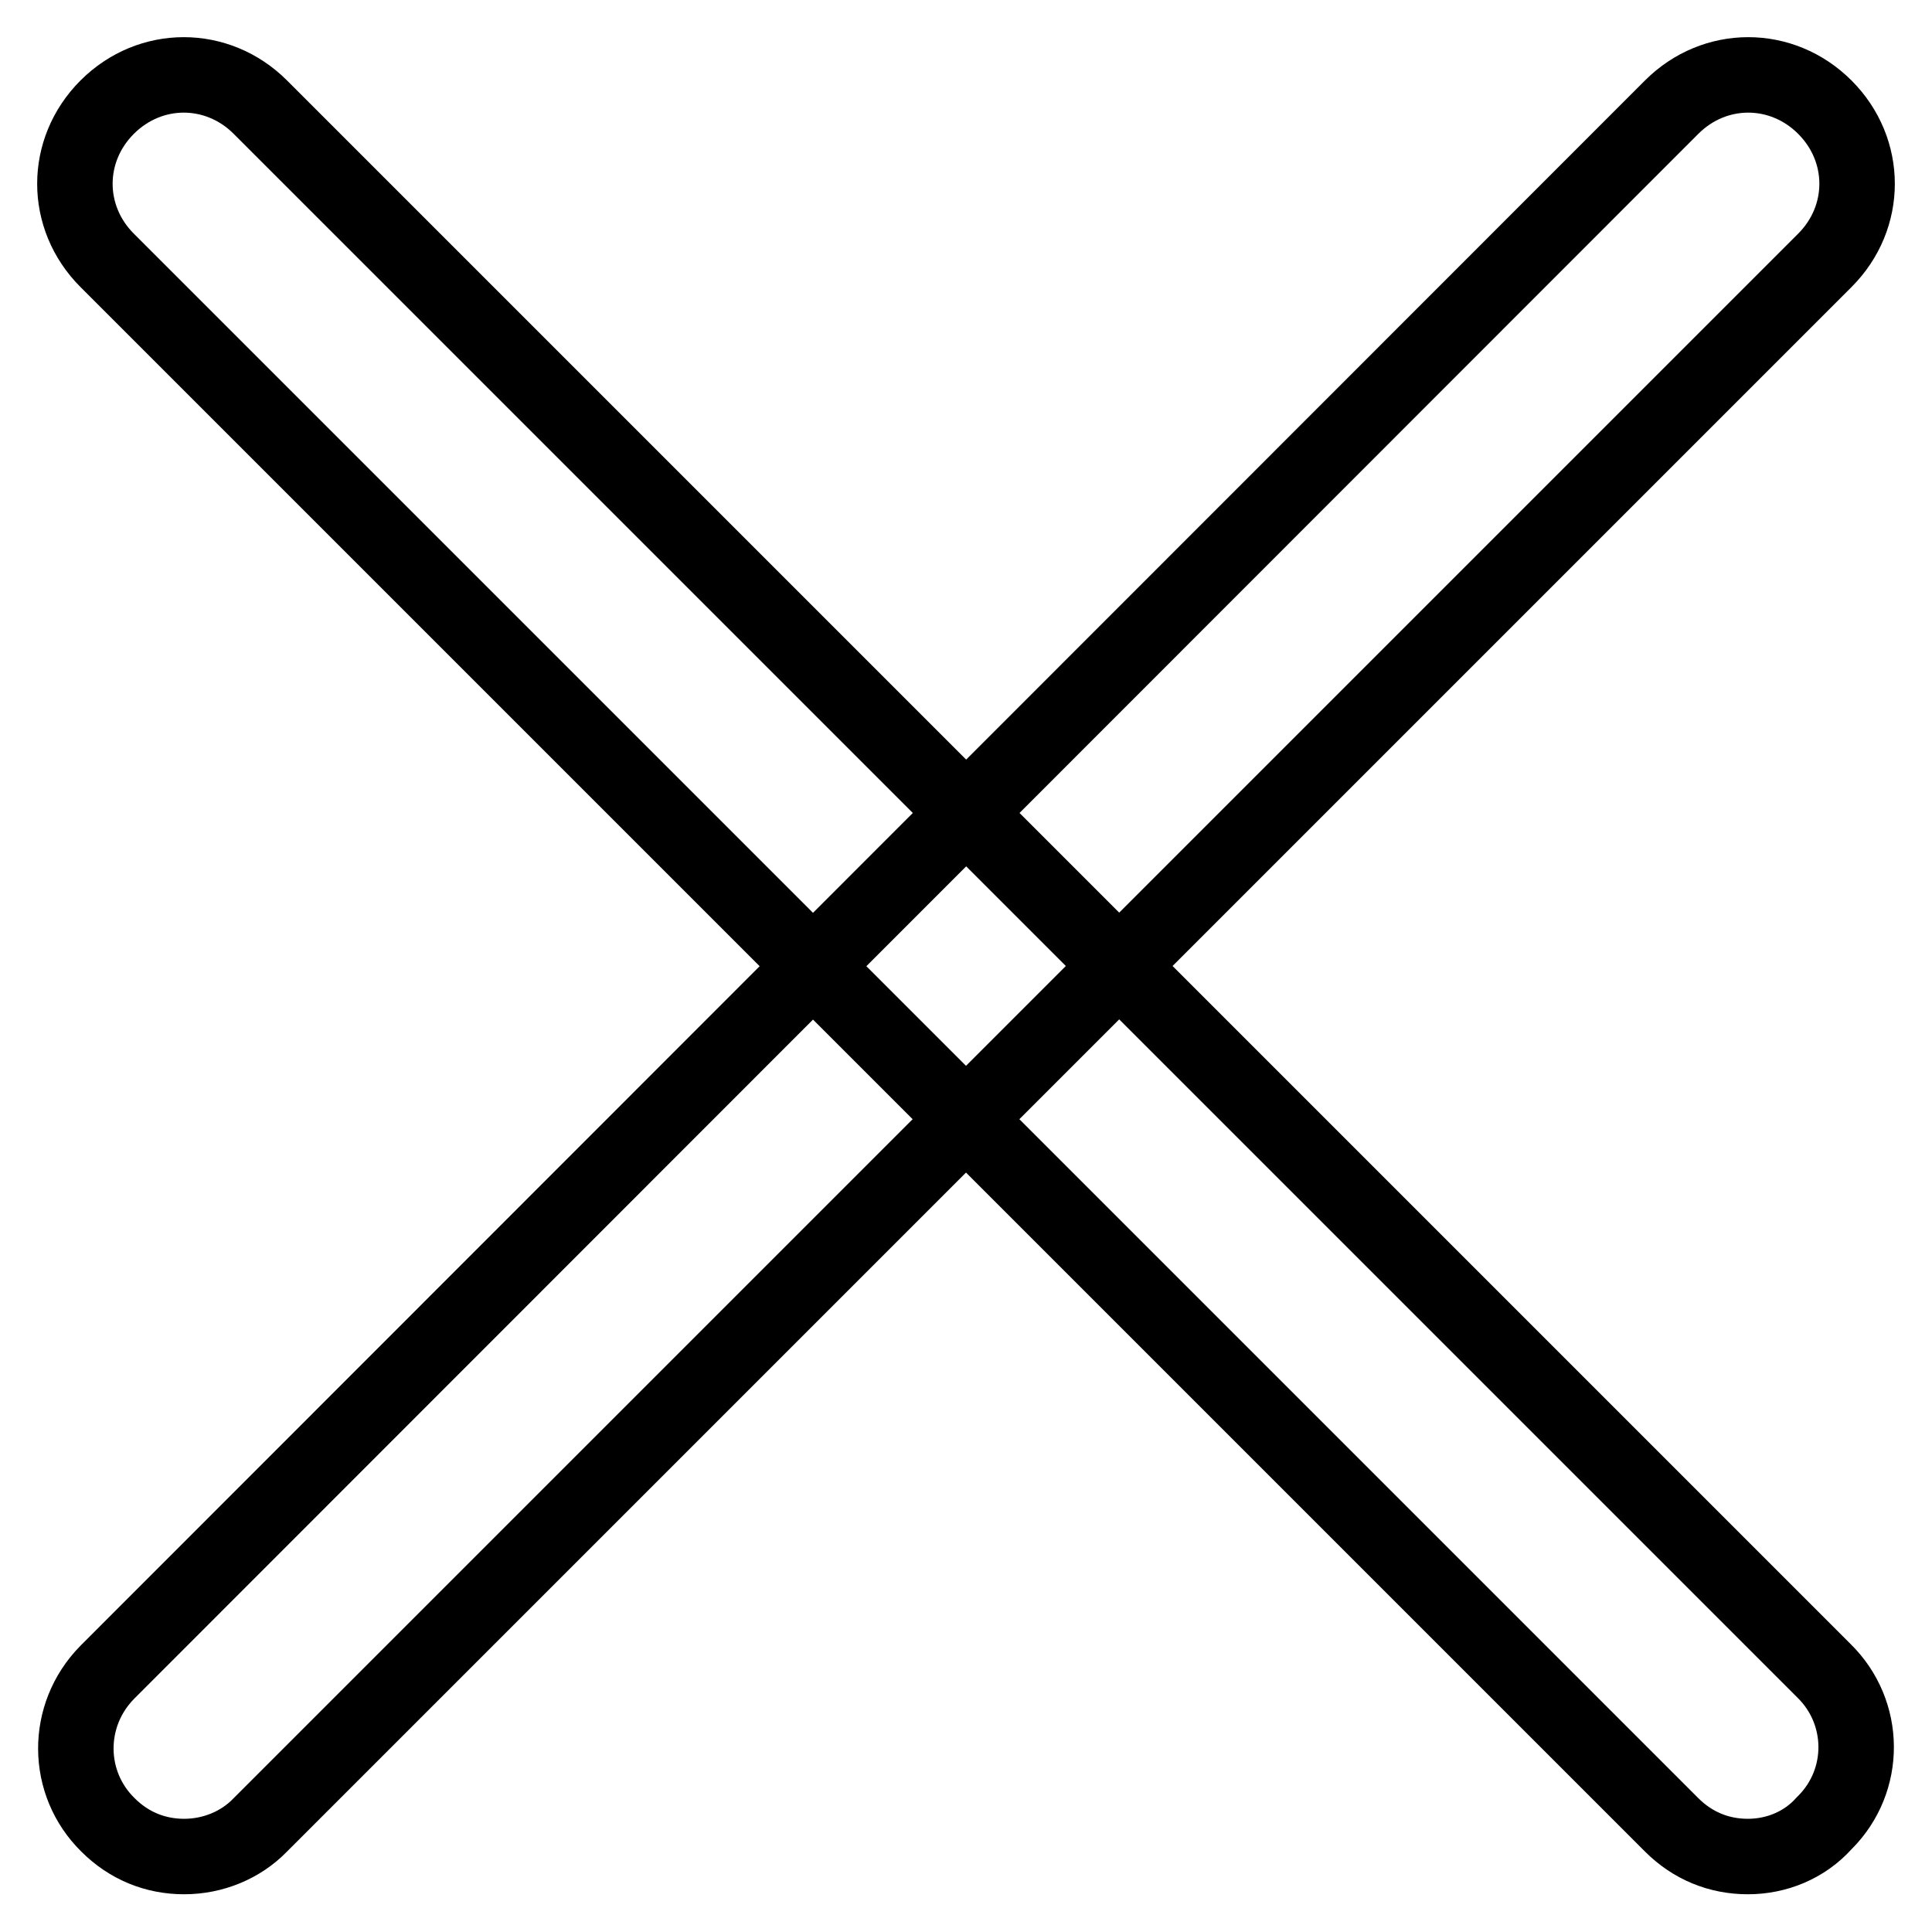 <?xml version="1.0" encoding="utf-8"?>
<!-- Svg Vector Icons : http://www.onlinewebfonts.com/icon -->
<!DOCTYPE svg PUBLIC "-//W3C//DTD SVG 1.1//EN" "http://www.w3.org/Graphics/SVG/1.1/DTD/svg11.dtd">
<svg version="1.1" xmlns="http://www.w3.org/2000/svg" xmlns:xlink="http://www.w3.org/1999/xlink" x="0px" y="0px" viewBox="0 0 256 256" enable-background="new 0 0 256 256" xml:space="preserve">
<g> <path stroke-width="10" fill-opacity="0" stroke="#000000"  d="M231.6,246c-3.8,0-7.3-1.4-10.1-4.2L14.2,34.5c-5.7-5.7-5.7-14.6,0-20.3s14.6-5.7,20.3,0l207.2,207.2 c5.6,5.5,5.7,14.5,0.1,20.1c0,0-0.1,0.1-0.1,0.1C239.1,244.5,235.4,246,231.6,246L231.6,246z M24.4,246c-3.8,0-7.3-1.4-10.1-4.2 c-5.6-5.5-5.7-14.5-0.1-20.2c0,0,0.1-0.1,0.1-0.1L221.5,14.2c5.7-5.7,14.6-5.7,20.3,0s5.7,14.6,0,20.3L34.5,241.8 C31.9,244.5,28.2,246,24.4,246z"/></g>
</svg>